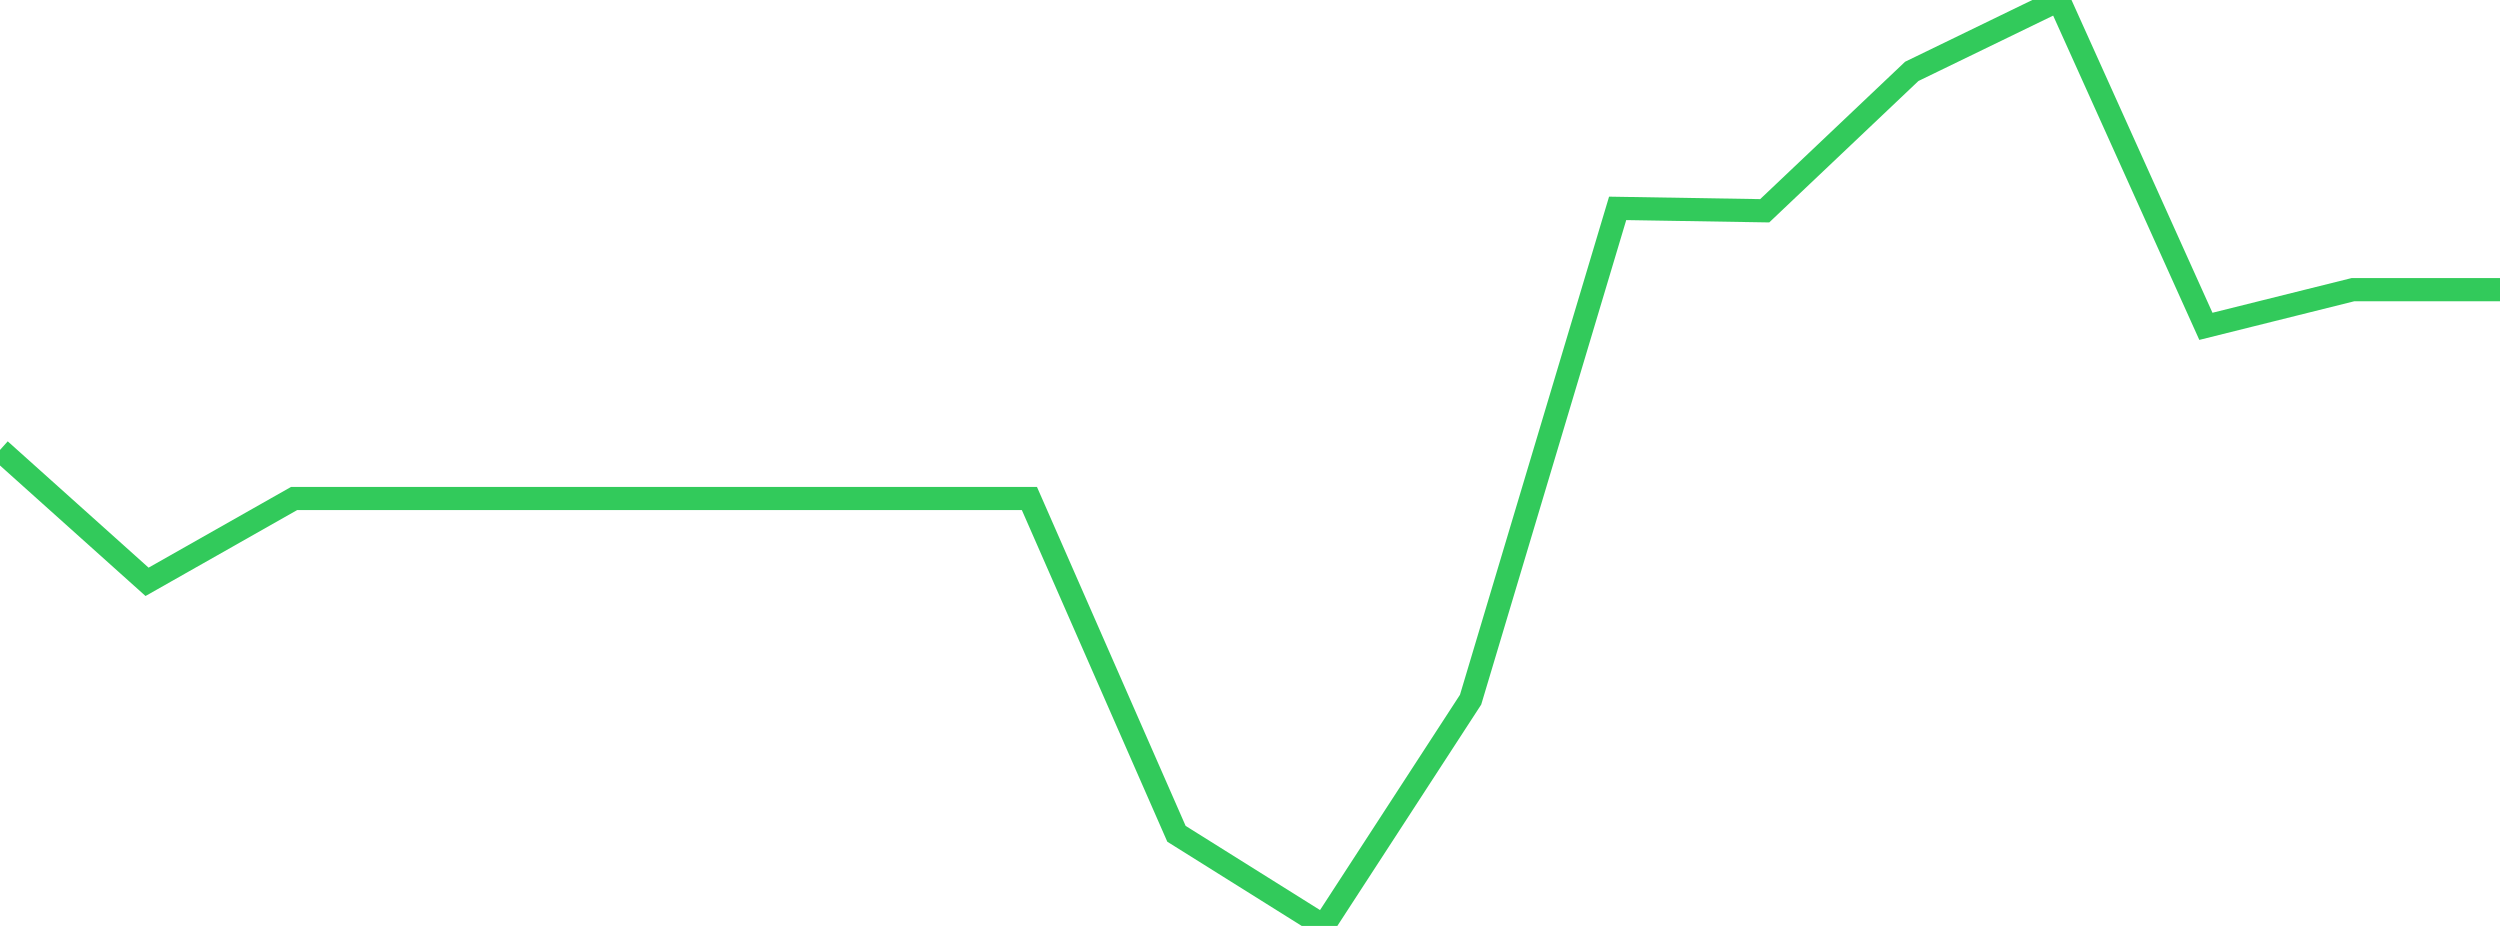 <?xml version="1.0" standalone="no"?>
<!DOCTYPE svg PUBLIC "-//W3C//DTD SVG 1.1//EN" "http://www.w3.org/Graphics/SVG/1.1/DTD/svg11.dtd">

<svg width="135" height="50" viewBox="0 0 135 50" preserveAspectRatio="none" 
  xmlns="http://www.w3.org/2000/svg"
  xmlns:xlink="http://www.w3.org/1999/xlink">


<polyline points="0.0, 24.297 7.941, 31.419 15.882, 26.919 23.824, 26.919 31.765, 26.919 39.706, 26.919 47.647, 26.919 55.588, 26.919 63.529, 45.025 71.471, 50.0 79.412, 37.783 87.353, 11.252 95.294, 11.382 103.235, 3.854 111.176, 0.0 119.118, 17.622 127.059, 15.642 135.0, 15.642" fill="none" stroke="#32ca5b" stroke-width="1.25"/>

</svg>